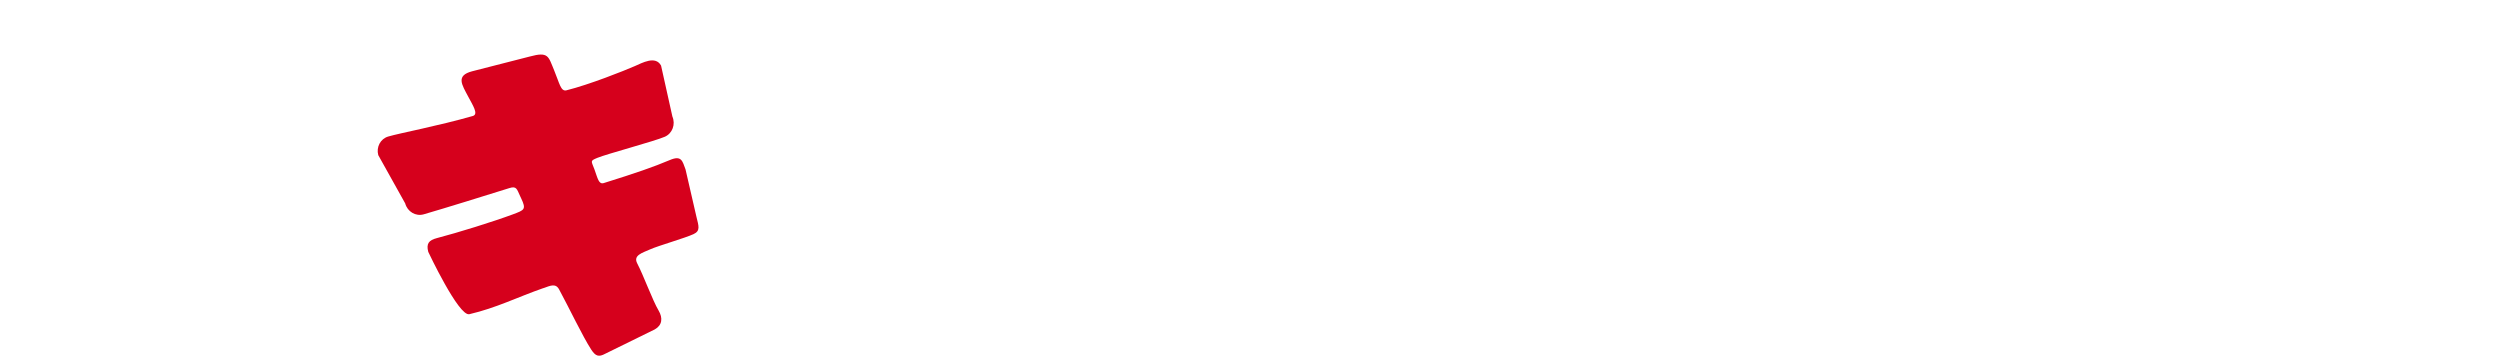 <?xml version="1.0" encoding="UTF-8"?>
<svg id="_レイヤー_1" data-name="レイヤー_1" xmlns="http://www.w3.org/2000/svg" version="1.1" viewBox="0 0 375 53.34">
  <!-- Generator: Adobe Illustrator 29.6.0, SVG Export Plug-In . SVG Version: 2.1.1 Build 207)  -->
  <defs>
    <style>
      .st0 {
        fill: #d6001c;
      }
    </style>
  </defs>
  <path class="st0" d="M81.52,43.21c-3.95,1.38-7.05,2.97-11.12,3.92-1.59.37-6.16-9.35-6.16-9.35-.33-1.24.09-1.75,1.28-2.06,3.18-.83,8.46-2.47,11.42-3.57,1.73-.65,2.02-.73,1.24-2.39-.05-.11-.11-.23-.16-.34-.49-1.05-.53-1.55-1.6-1.21-2.79.88-10.12,3.15-12.87,3.94-1.19.34-2.44-.4-2.77-1.64l-4.04-7.24c-.33-1.21.33-2.45,1.49-2.79,1.81-.53,7.44-1.58,12.69-3.08.91-.26-.02-1.63-.69-2.91-.95-1.8-1.89-3.15.6-3.8l8.63-2.21c2.83-.77,2.78-.03,3.65,2.04.81,1.95,1,3.24,1.85,3.03,3.45-.86,8.65-2.93,10.25-3.63,1.12-.48,3.11-1.62,3.95-.08l1.7,7.64c.5,1.17,0,2.53-1.13,3.03-1.52.67-8.68,2.57-10.13,3.17-1.15.48-.9.44-.42,1.76s.63,2.26,1.39,2.02c4.84-1.51,7.49-2.43,9.9-3.45,1.78-.76,1.89.16,2.36,1.4,0,0,1.18,5.17,1.63,7.08.35,1.44.63,2.14-.43,2.63-1.32.61-5.21,1.71-6.52,2.29-1.19.53-2.55.89-1.93,2.09.97,1.86,2.32,5.59,3.21,7.08.67,1.13.54,2.21-.57,2.83l-7.41,3.64c-1.01.55-1.48.38-2.13-.62-1.26-1.93-3.35-6.32-4.81-9.01-.53-.99-1.35-.55-2.37-.19Z"/>
</svg>